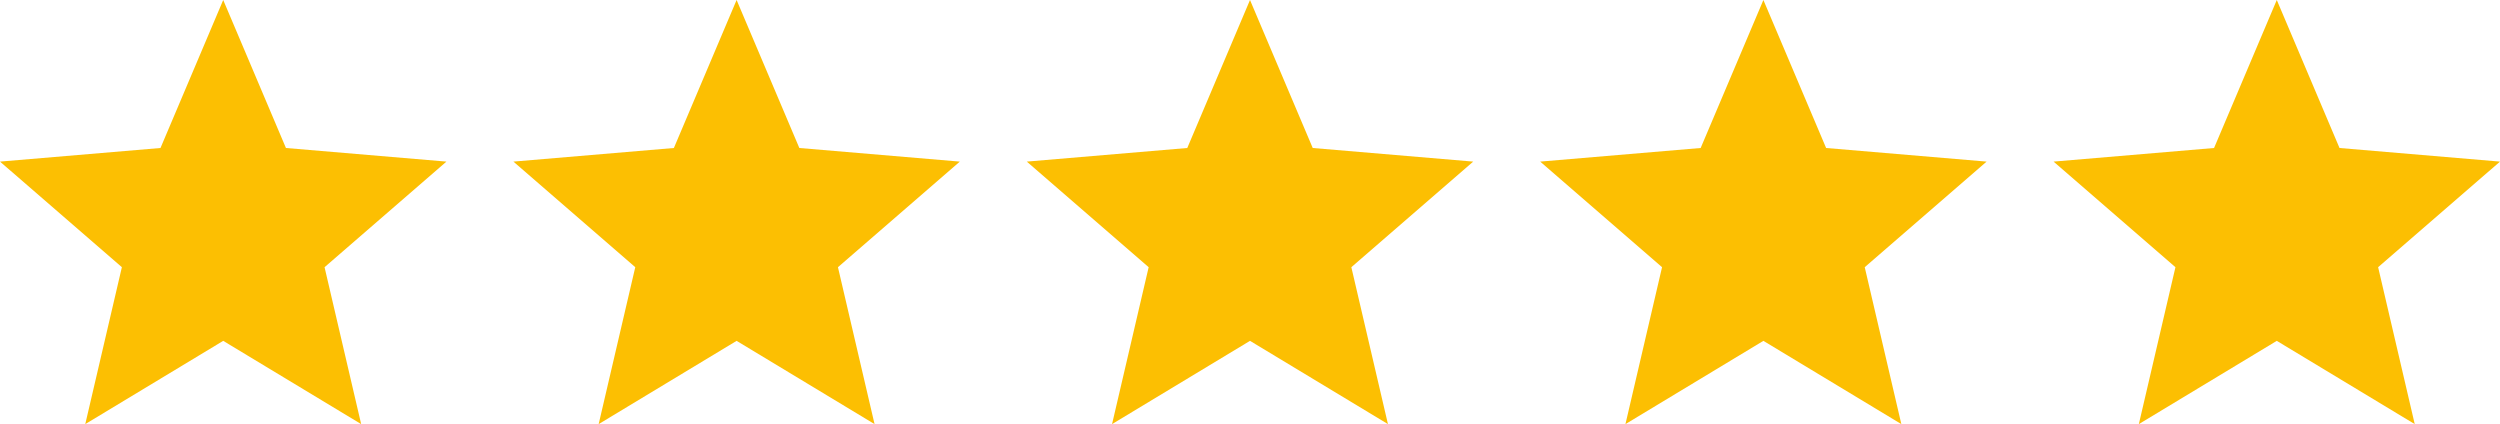 <svg width="112" height="19" viewBox="0 0 112 19" fill="none" xmlns="http://www.w3.org/2000/svg">
<path d="M10 15.27L16.18 19L14.54 11.97L20 7.24L12.81 6.63L10 0L7.19 6.63L0 7.24L5.46 11.97L3.82 19L10 15.27Z" fill="#FCBF02"/>
<path d="M33 15.27L39.18 19L37.54 11.97L43 7.24L35.81 6.63L33 0L30.19 6.63L23 7.24L28.46 11.97L26.82 19L33 15.27Z" fill="#FCBF02"/>
<path d="M56 15.27L62.18 19L60.54 11.97L66 7.24L58.81 6.63L56 0L53.19 6.63L46 7.24L51.46 11.97L49.82 19L56 15.27Z" fill="#FCBF02"/>
<path d="M79 15.27L85.18 19L83.54 11.97L89 7.24L81.81 6.63L79 0L76.19 6.63L69 7.24L74.46 11.97L72.82 19L79 15.27Z" fill="#FCBF02"/>
<path d="M102 15.27L108.18 19L106.54 11.97L112 7.24L104.81 6.63L102 0L99.19 6.63L92 7.24L97.46 11.97L95.82 19L102 15.27Z" fill="#FCBF02"/>
</svg>
